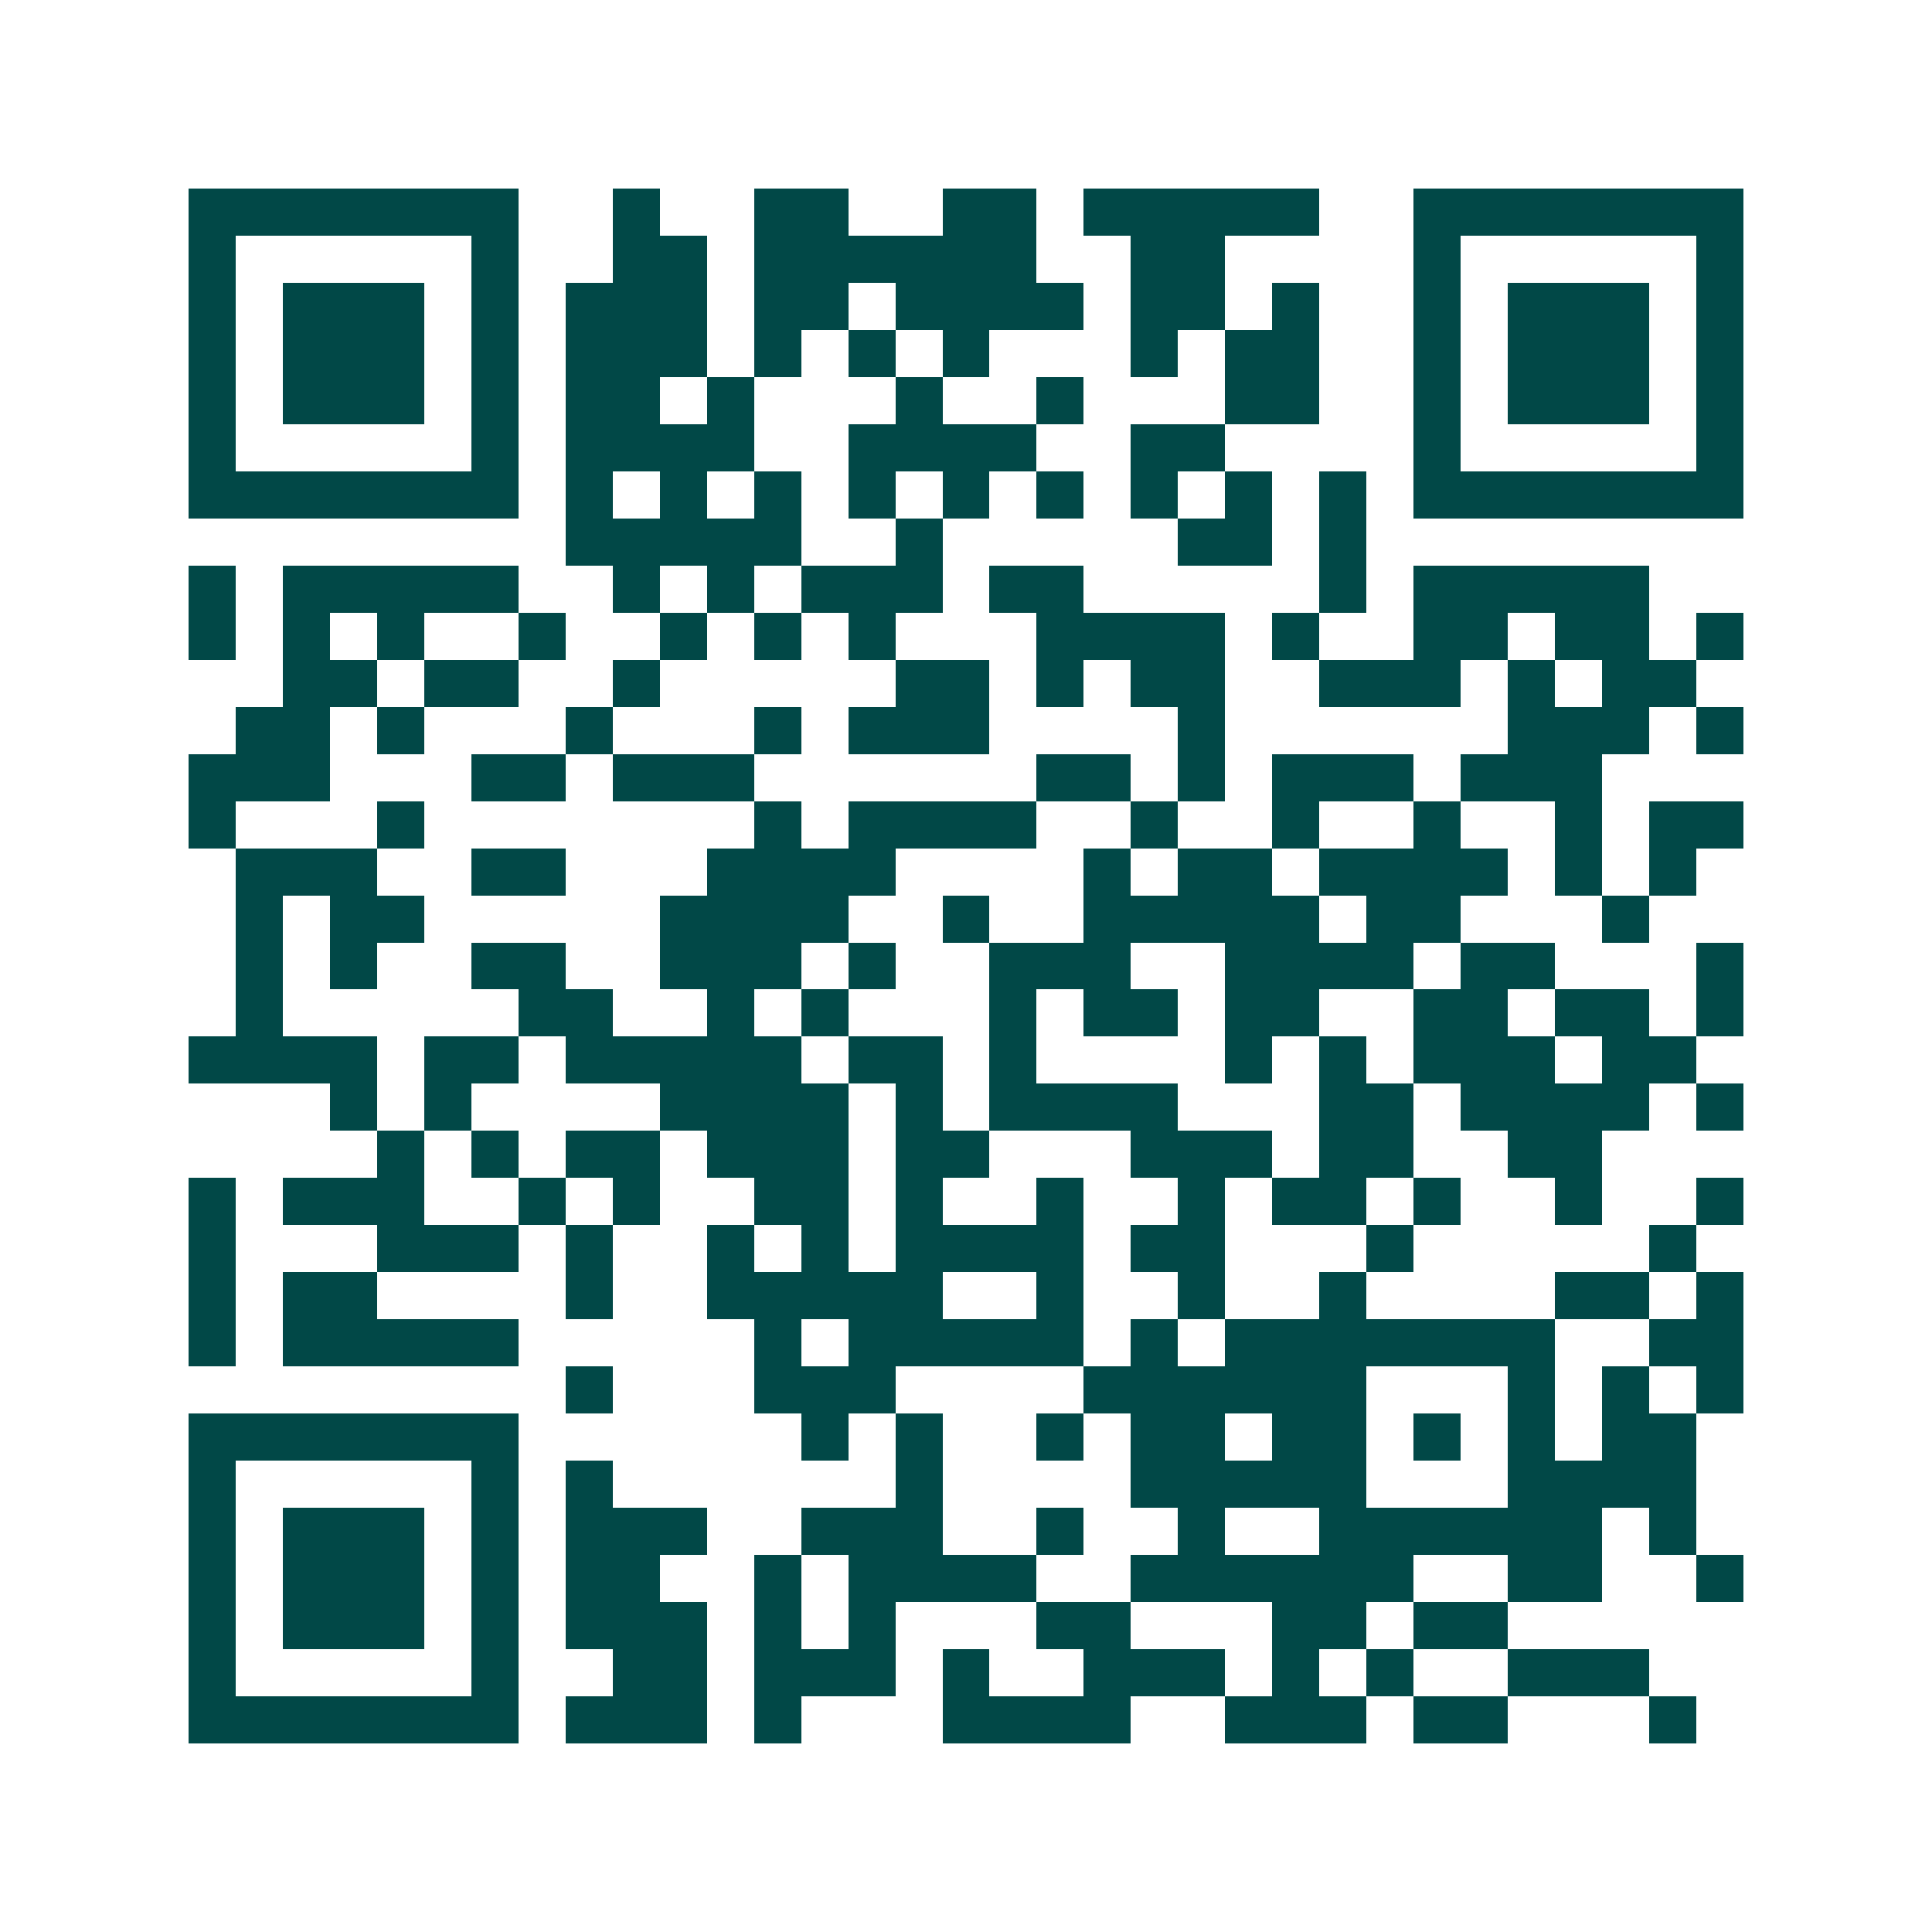 <svg xmlns="http://www.w3.org/2000/svg" width="200" height="200" viewBox="0 0 41 41" shape-rendering="crispEdges"><path fill="#ffffff" d="M0 0h41v41H0z"/><path stroke="#014847" d="M4 4.5h7m2 0h1m2 0h2m2 0h2m1 0h5m2 0h7M4 5.5h1m5 0h1m2 0h2m1 0h6m2 0h2m4 0h1m5 0h1M4 6.5h1m1 0h3m1 0h1m1 0h3m1 0h2m1 0h4m1 0h2m1 0h1m2 0h1m1 0h3m1 0h1M4 7.5h1m1 0h3m1 0h1m1 0h3m1 0h1m1 0h1m1 0h1m3 0h1m1 0h2m2 0h1m1 0h3m1 0h1M4 8.5h1m1 0h3m1 0h1m1 0h2m1 0h1m3 0h1m2 0h1m3 0h2m2 0h1m1 0h3m1 0h1M4 9.5h1m5 0h1m1 0h4m2 0h4m2 0h2m4 0h1m5 0h1M4 10.5h7m1 0h1m1 0h1m1 0h1m1 0h1m1 0h1m1 0h1m1 0h1m1 0h1m1 0h1m1 0h7M12 11.5h5m2 0h1m5 0h2m1 0h1M4 12.5h1m1 0h5m2 0h1m1 0h1m1 0h3m1 0h2m5 0h1m1 0h5M4 13.5h1m1 0h1m1 0h1m2 0h1m2 0h1m1 0h1m1 0h1m3 0h4m1 0h1m2 0h2m1 0h2m1 0h1M6 14.5h2m1 0h2m2 0h1m5 0h2m1 0h1m1 0h2m2 0h3m1 0h1m1 0h2M5 15.5h2m1 0h1m3 0h1m3 0h1m1 0h3m4 0h1m6 0h3m1 0h1M4 16.5h3m3 0h2m1 0h3m6 0h2m1 0h1m1 0h3m1 0h3M4 17.5h1m3 0h1m7 0h1m1 0h4m2 0h1m2 0h1m2 0h1m2 0h1m1 0h2M5 18.5h3m2 0h2m3 0h4m4 0h1m1 0h2m1 0h4m1 0h1m1 0h1M5 19.5h1m1 0h2m5 0h4m2 0h1m2 0h5m1 0h2m3 0h1M5 20.5h1m1 0h1m2 0h2m2 0h3m1 0h1m2 0h3m2 0h4m1 0h2m3 0h1M5 21.5h1m5 0h2m2 0h1m1 0h1m3 0h1m1 0h2m1 0h2m2 0h2m1 0h2m1 0h1M4 22.5h4m1 0h2m1 0h5m1 0h2m1 0h1m4 0h1m1 0h1m1 0h3m1 0h2M7 23.5h1m1 0h1m4 0h4m1 0h1m1 0h4m3 0h2m1 0h4m1 0h1M8 24.5h1m1 0h1m1 0h2m1 0h3m1 0h2m3 0h3m1 0h2m2 0h2M4 25.5h1m1 0h3m2 0h1m1 0h1m2 0h2m1 0h1m2 0h1m2 0h1m1 0h2m1 0h1m2 0h1m2 0h1M4 26.5h1m3 0h3m1 0h1m2 0h1m1 0h1m1 0h4m1 0h2m3 0h1m5 0h1M4 27.5h1m1 0h2m4 0h1m2 0h5m2 0h1m2 0h1m2 0h1m4 0h2m1 0h1M4 28.5h1m1 0h5m5 0h1m1 0h5m1 0h1m1 0h7m2 0h2M12 29.5h1m3 0h3m4 0h6m3 0h1m1 0h1m1 0h1M4 30.5h7m6 0h1m1 0h1m2 0h1m1 0h2m1 0h2m1 0h1m1 0h1m1 0h2M4 31.5h1m5 0h1m1 0h1m6 0h1m4 0h5m3 0h4M4 32.5h1m1 0h3m1 0h1m1 0h3m2 0h3m2 0h1m2 0h1m2 0h6m1 0h1M4 33.5h1m1 0h3m1 0h1m1 0h2m2 0h1m1 0h4m2 0h6m2 0h2m2 0h1M4 34.5h1m1 0h3m1 0h1m1 0h3m1 0h1m1 0h1m3 0h2m3 0h2m1 0h2M4 35.5h1m5 0h1m2 0h2m1 0h3m1 0h1m2 0h3m1 0h1m1 0h1m2 0h3M4 36.5h7m1 0h3m1 0h1m3 0h4m2 0h3m1 0h2m3 0h1"/></svg>
